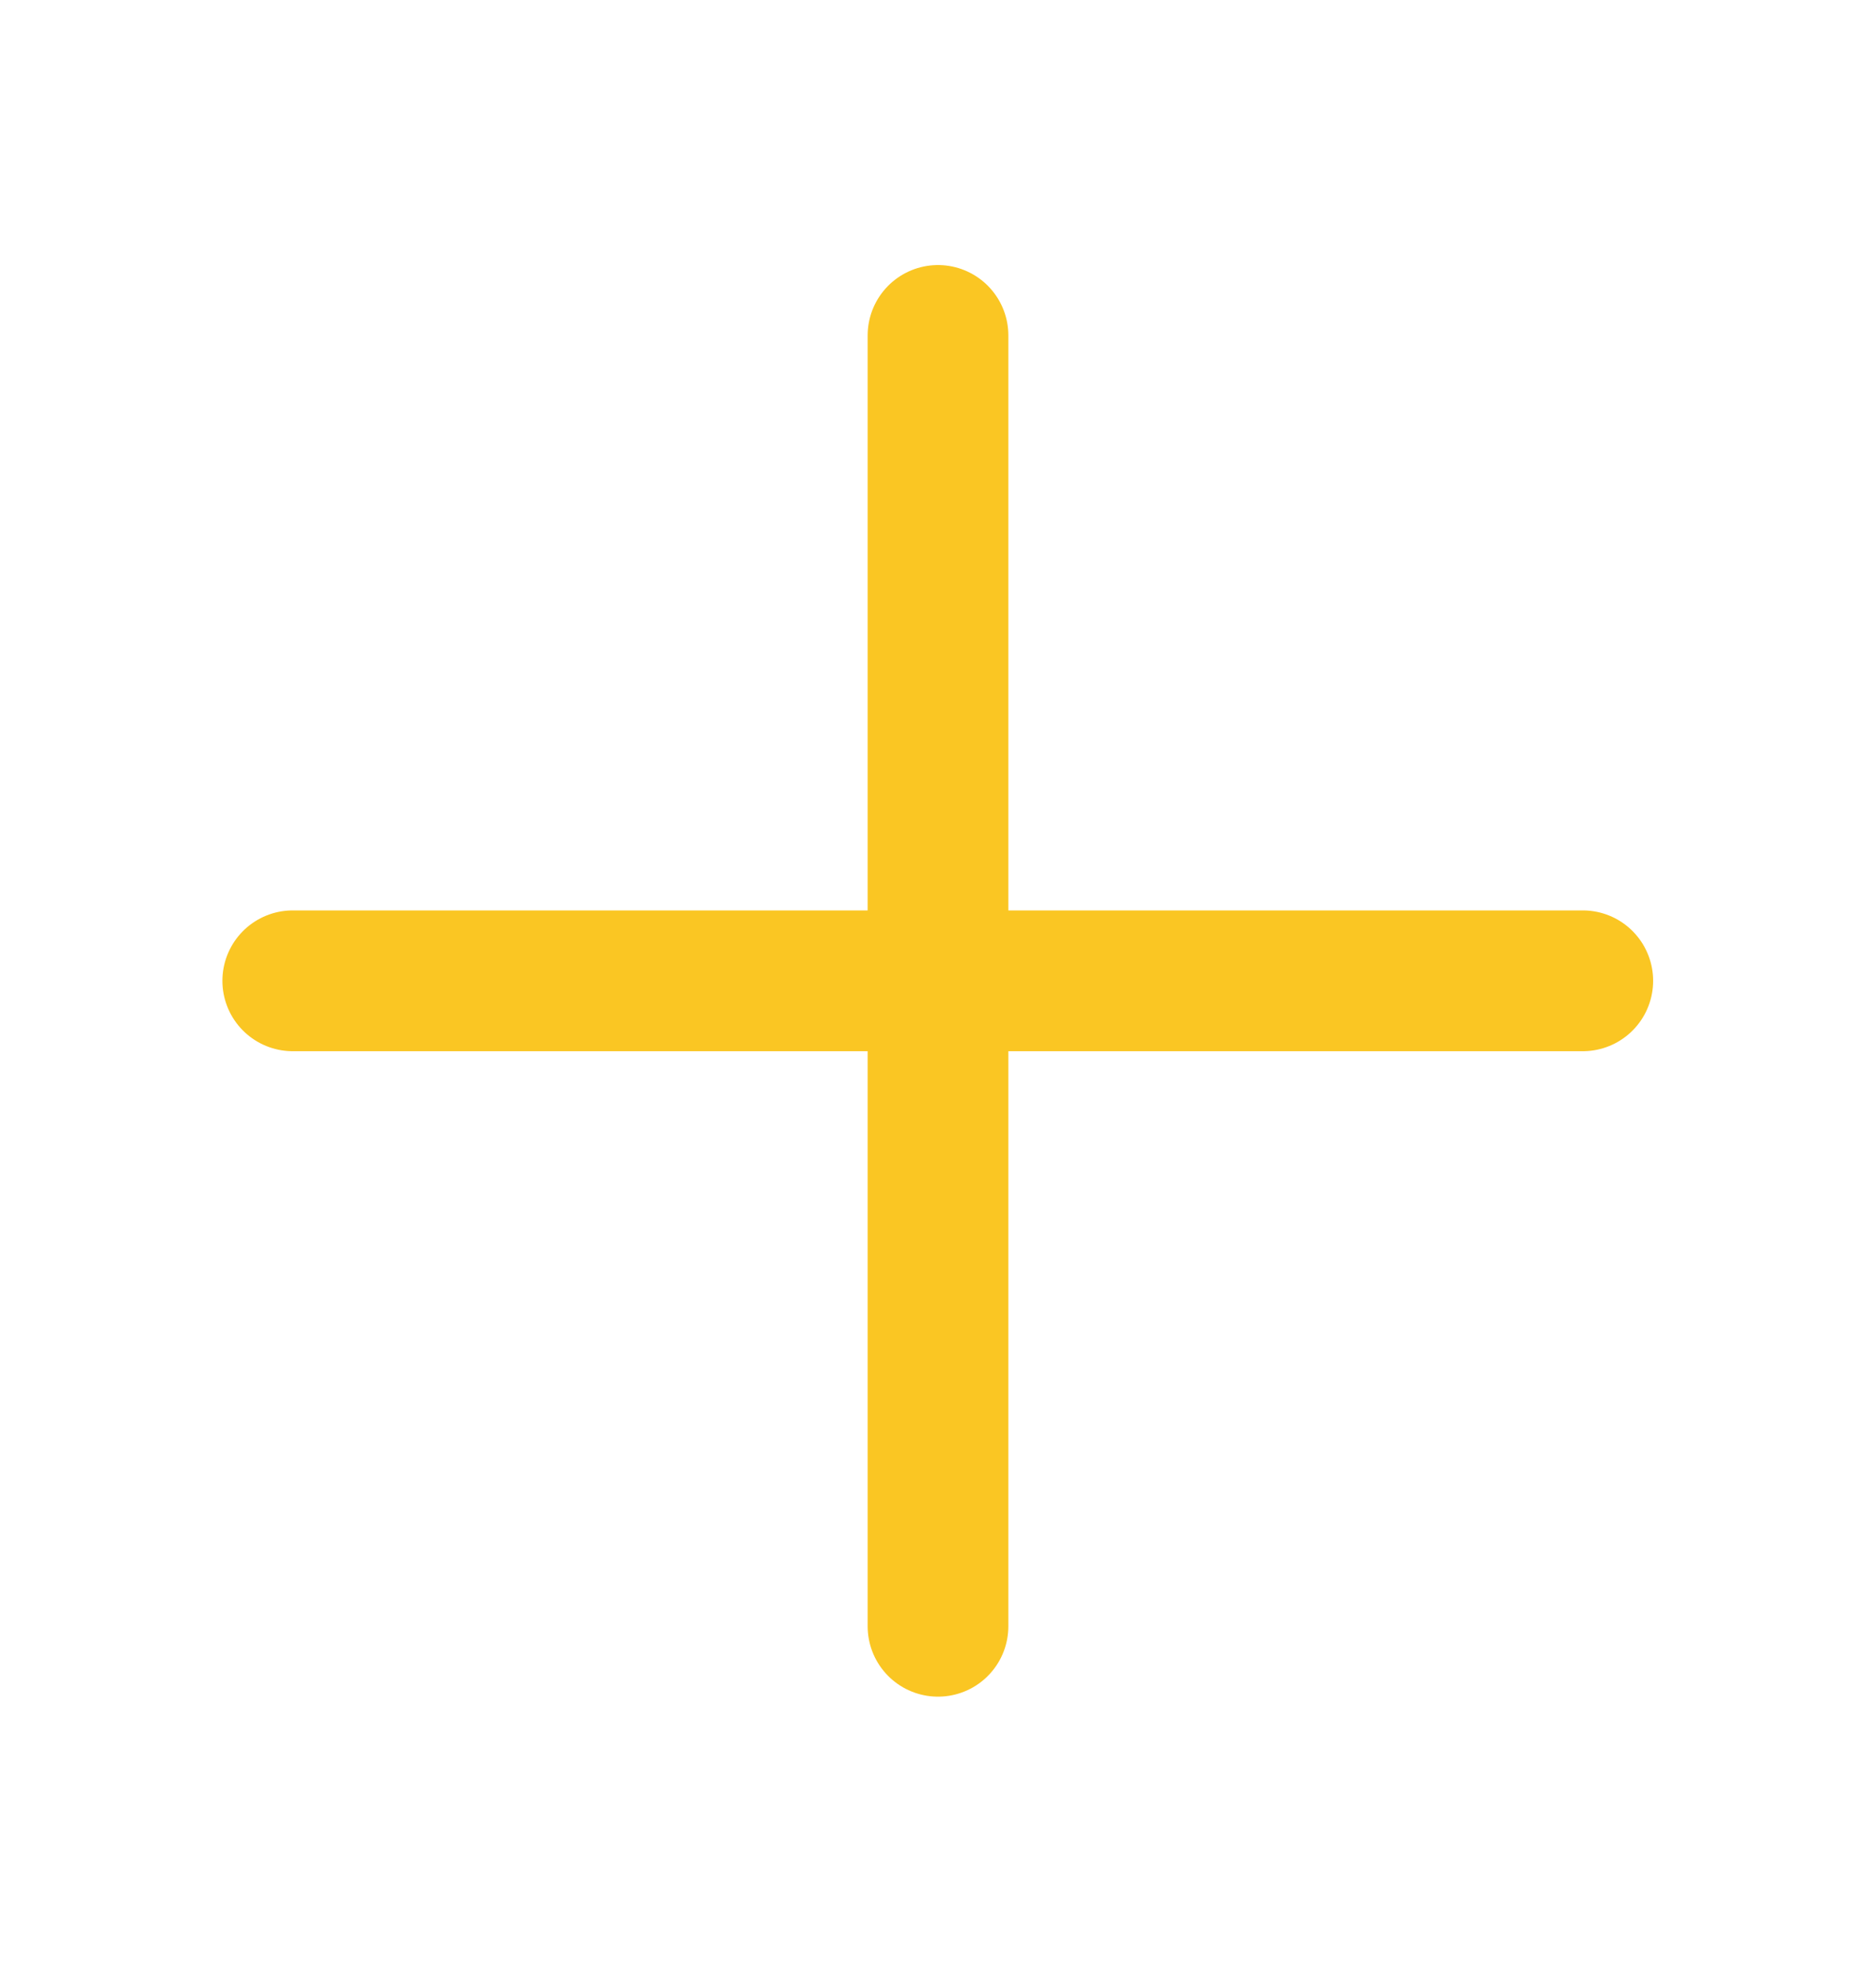 <svg width="20" height="21" viewBox="0 0 20 21" fill="none" xmlns="http://www.w3.org/2000/svg">
<path d="M3.121 10.45H16.874" stroke="#FAC623" stroke-width="1.5" stroke-linecap="round" stroke-linejoin="round"/>
<path d="M10 3.574V17.327" stroke="#FAC623" stroke-width="1.5" stroke-linecap="round" stroke-linejoin="round"/>
</svg>
